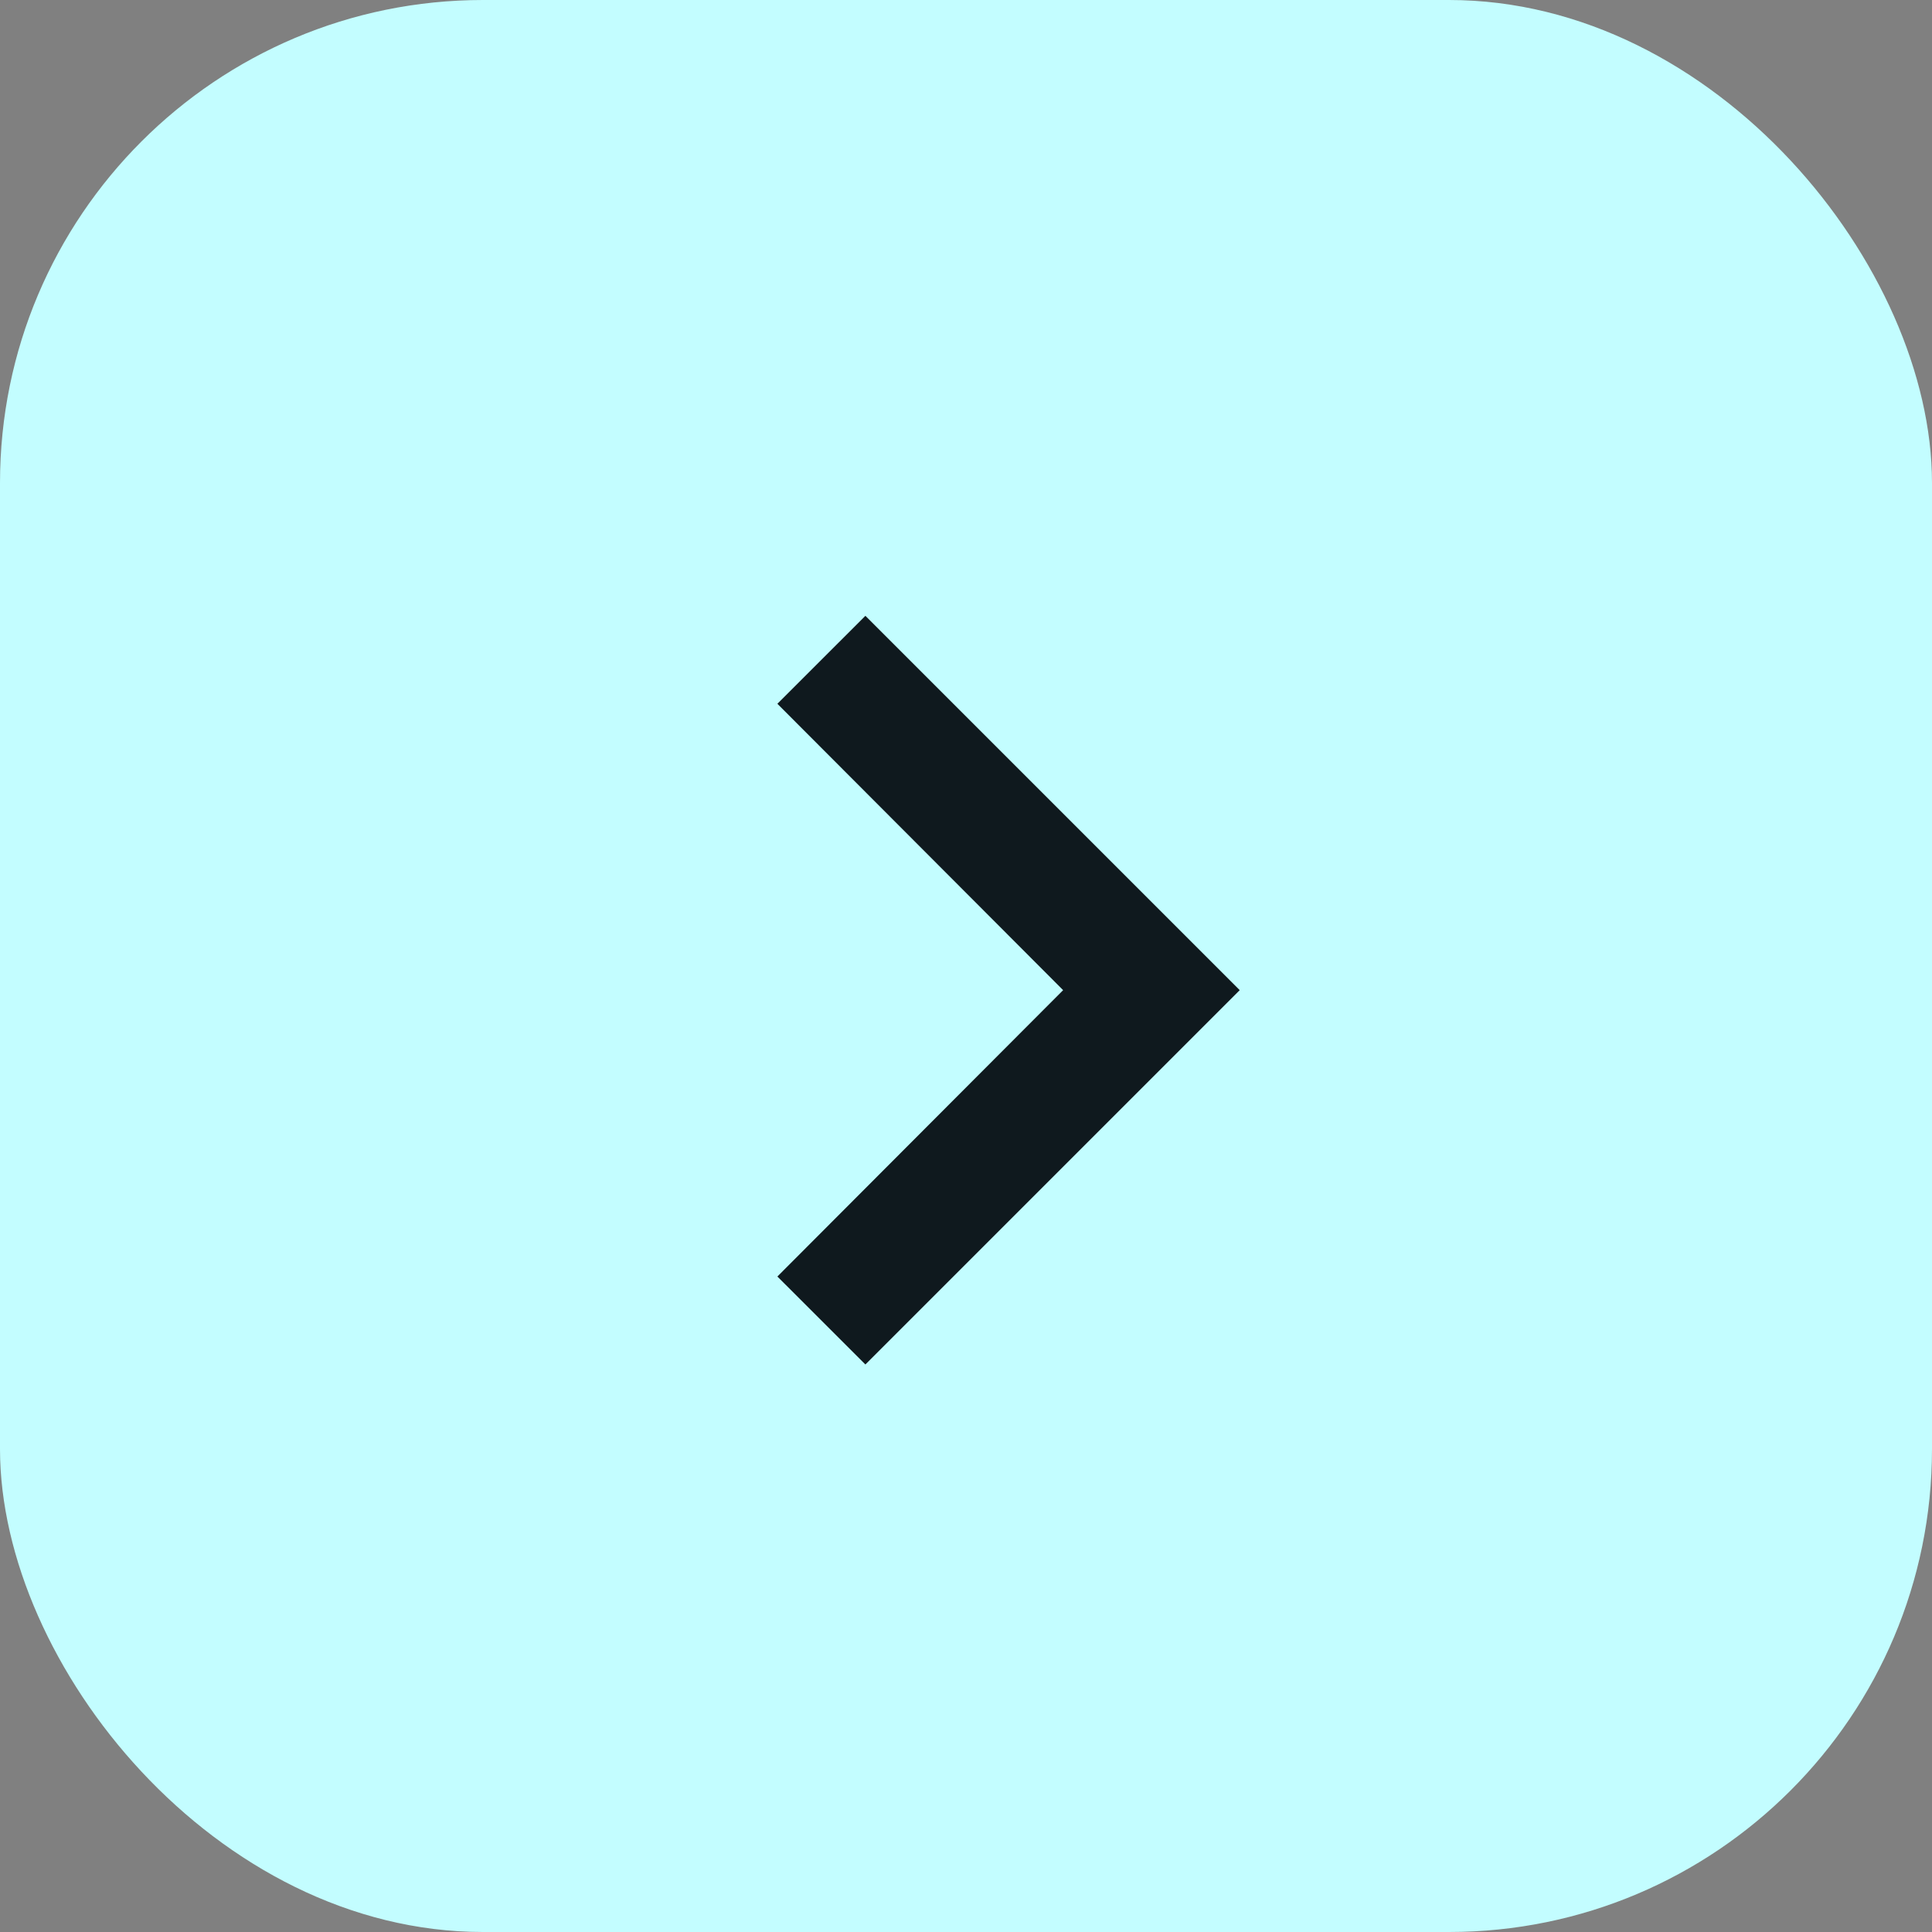 <?xml version="1.0" encoding="UTF-8"?> <svg xmlns="http://www.w3.org/2000/svg" width="40" height="40" viewBox="0 0 40 40" fill="none"><rect x="0" y="0" width="40" height="40" fill="#808080" stroke="none"/> <rect width="40" height="40" rx="10" fill="#C3FDFF"></rect> <g clip-path="url(#clip0_517_344)"> <path d="M16.095 26.429L22.011 20.5L16.095 14.571L17.917 12.75L25.667 20.5L17.917 28.25L16.095 26.429Z" fill="#0F191E"></path> </g> <defs> <clipPath id="clip0_517_344"> <rect width="31" height="31" fill="white" transform="translate(5 5)"></rect> </clipPath> </defs> </svg> 